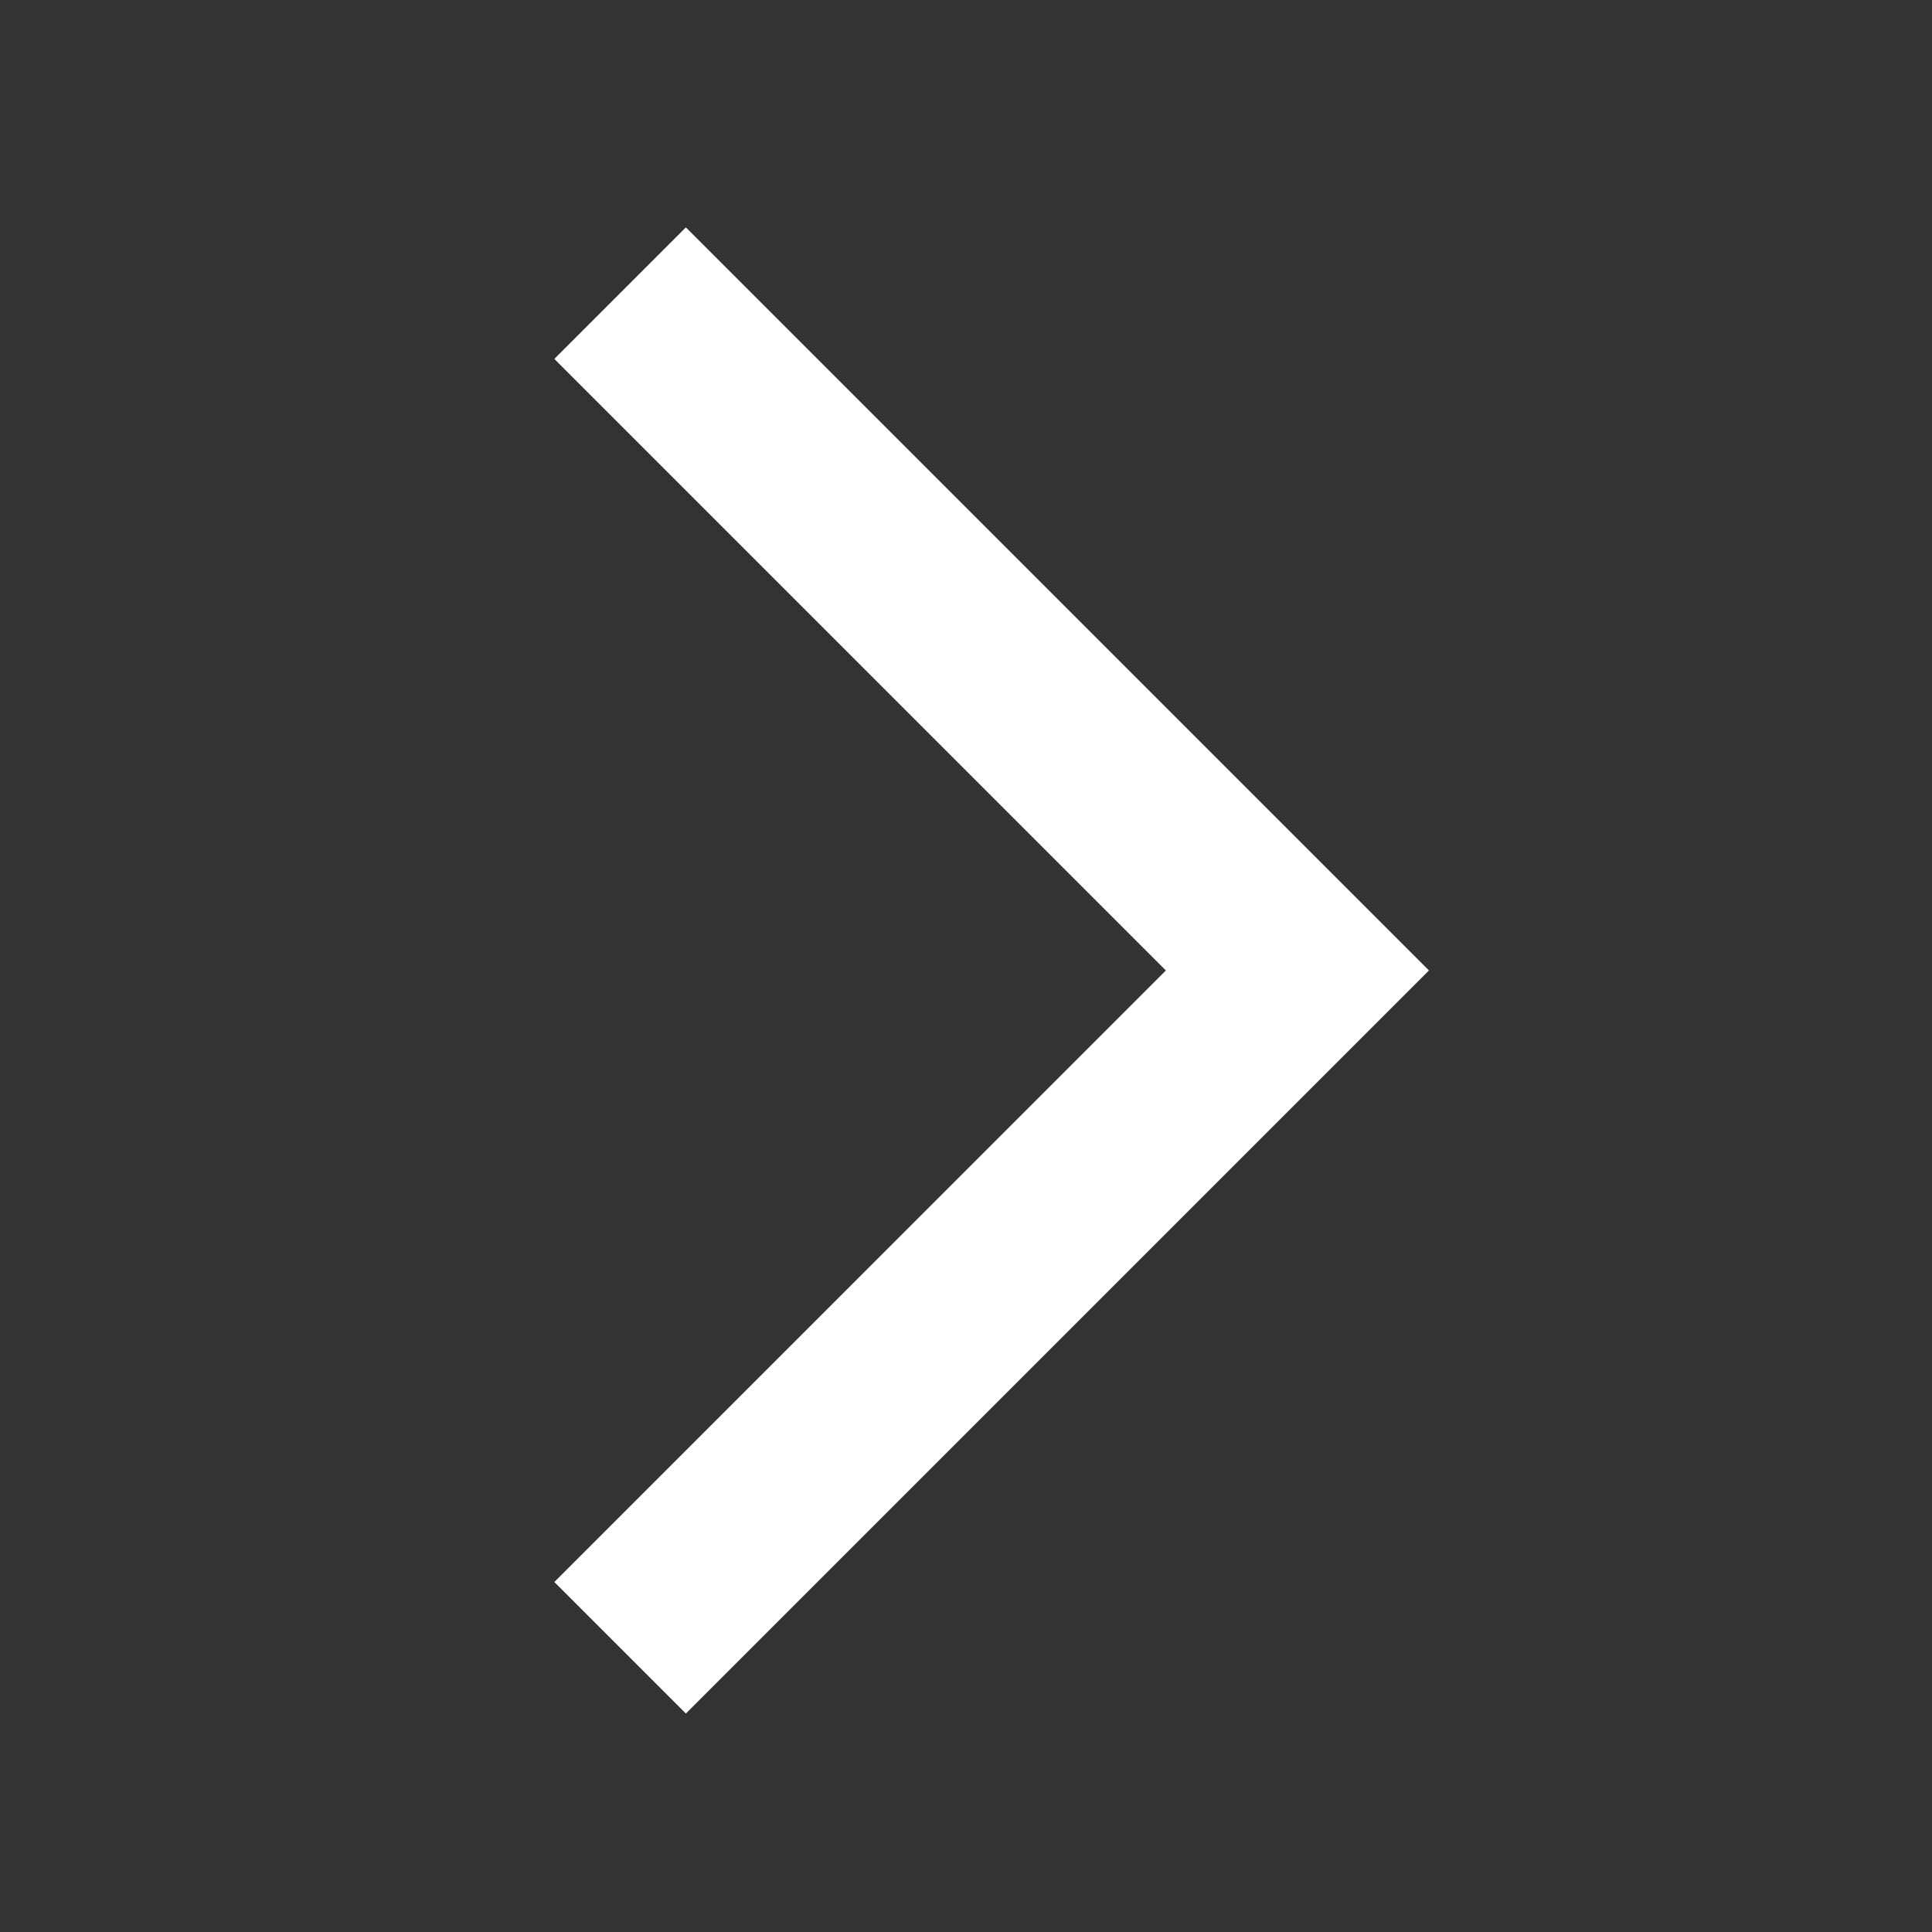 <svg width="13" height="13" viewBox="0 0 13 13" fill="none" xmlns="http://www.w3.org/2000/svg">
<rect x="0" y="0" width="13" height="13" fill="#333333" stroke="none"/>
<path d="M3.73 10.645L4.615 11.53L9.615 6.53L4.615 1.53L3.73 2.415L7.845 6.53L3.73 10.645Z" fill="white"/>
</svg>
